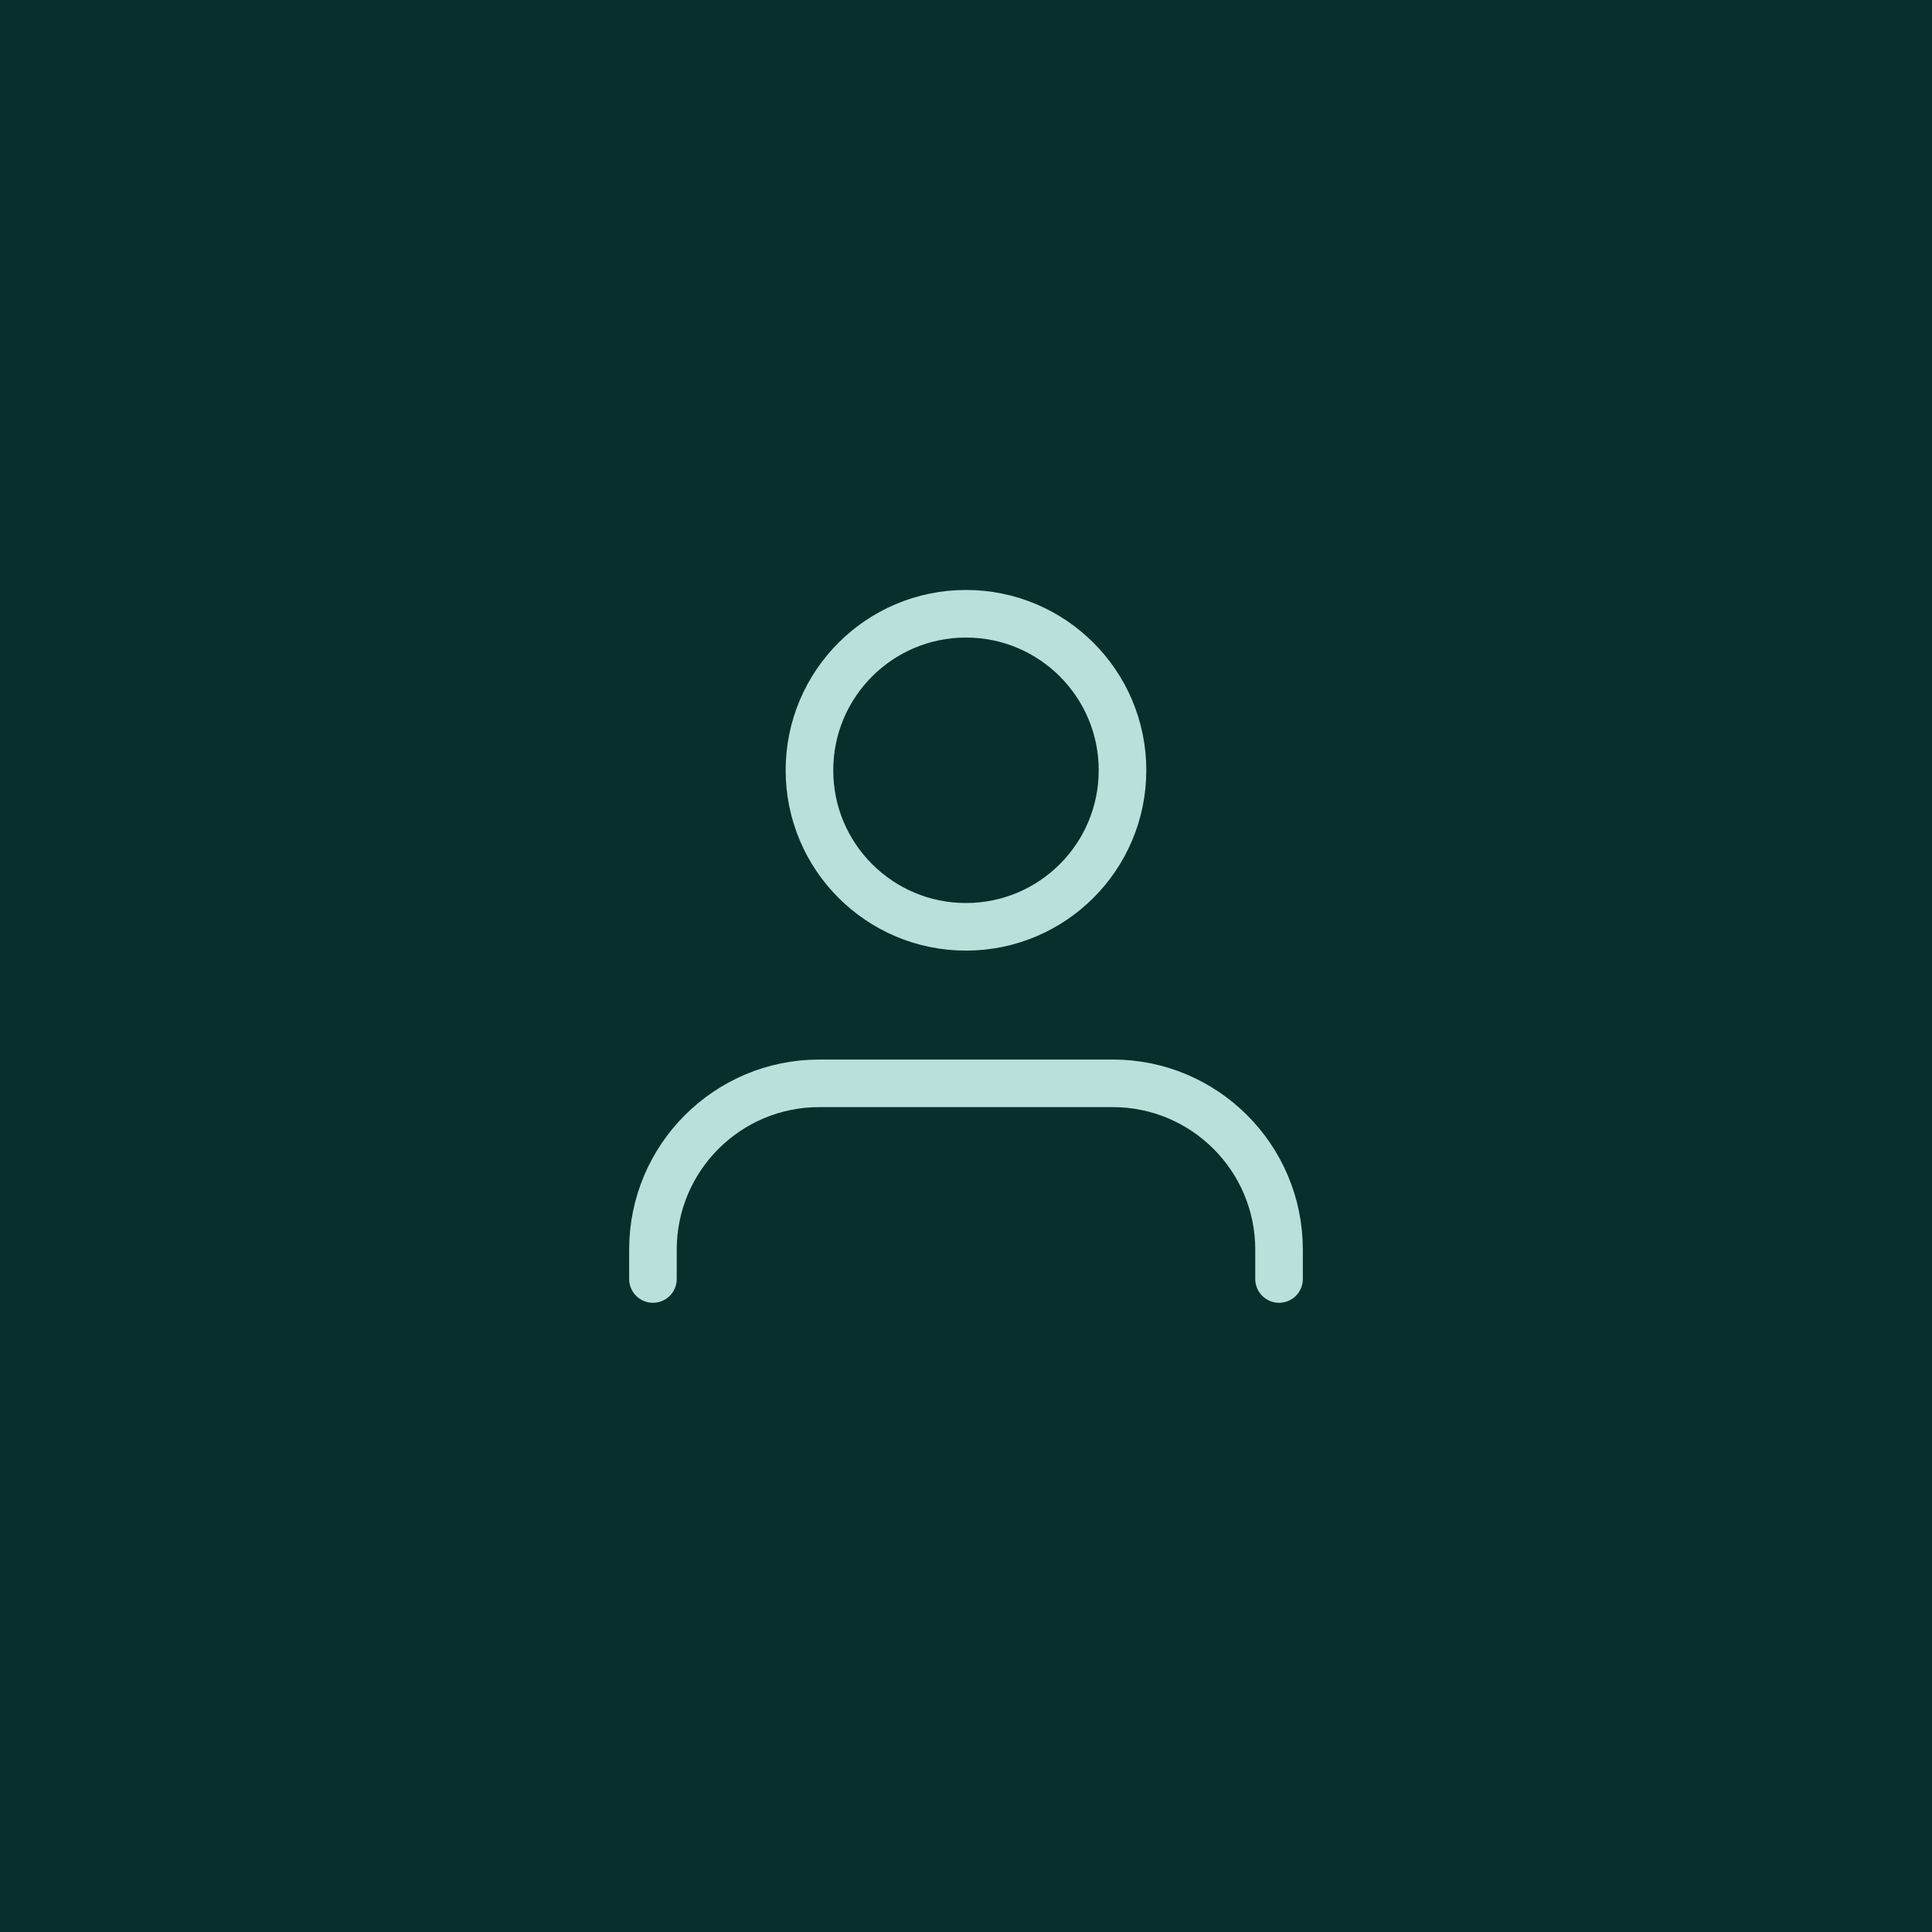 <svg xmlns="http://www.w3.org/2000/svg" fill="none" viewBox="0 0 340 340" height="340" width="340">
<rect fill="#092F2D" height="340" width="340"></rect>
<path stroke-linejoin="round" stroke-linecap="round" stroke-width="8.375" stroke="#B9E0DA" d="M225.091 225.081V219.916C225.091 203.752 211.988 190.648 195.823 190.648H144.174C128.01 190.648 114.906 203.752 114.906 219.916V225.081"></path>
<circle stroke-linejoin="round" stroke-linecap="round" stroke-width="8.375" stroke="#B9E0DA" r="27.546" cy="135.558" cx="169.996"></circle>
</svg>
